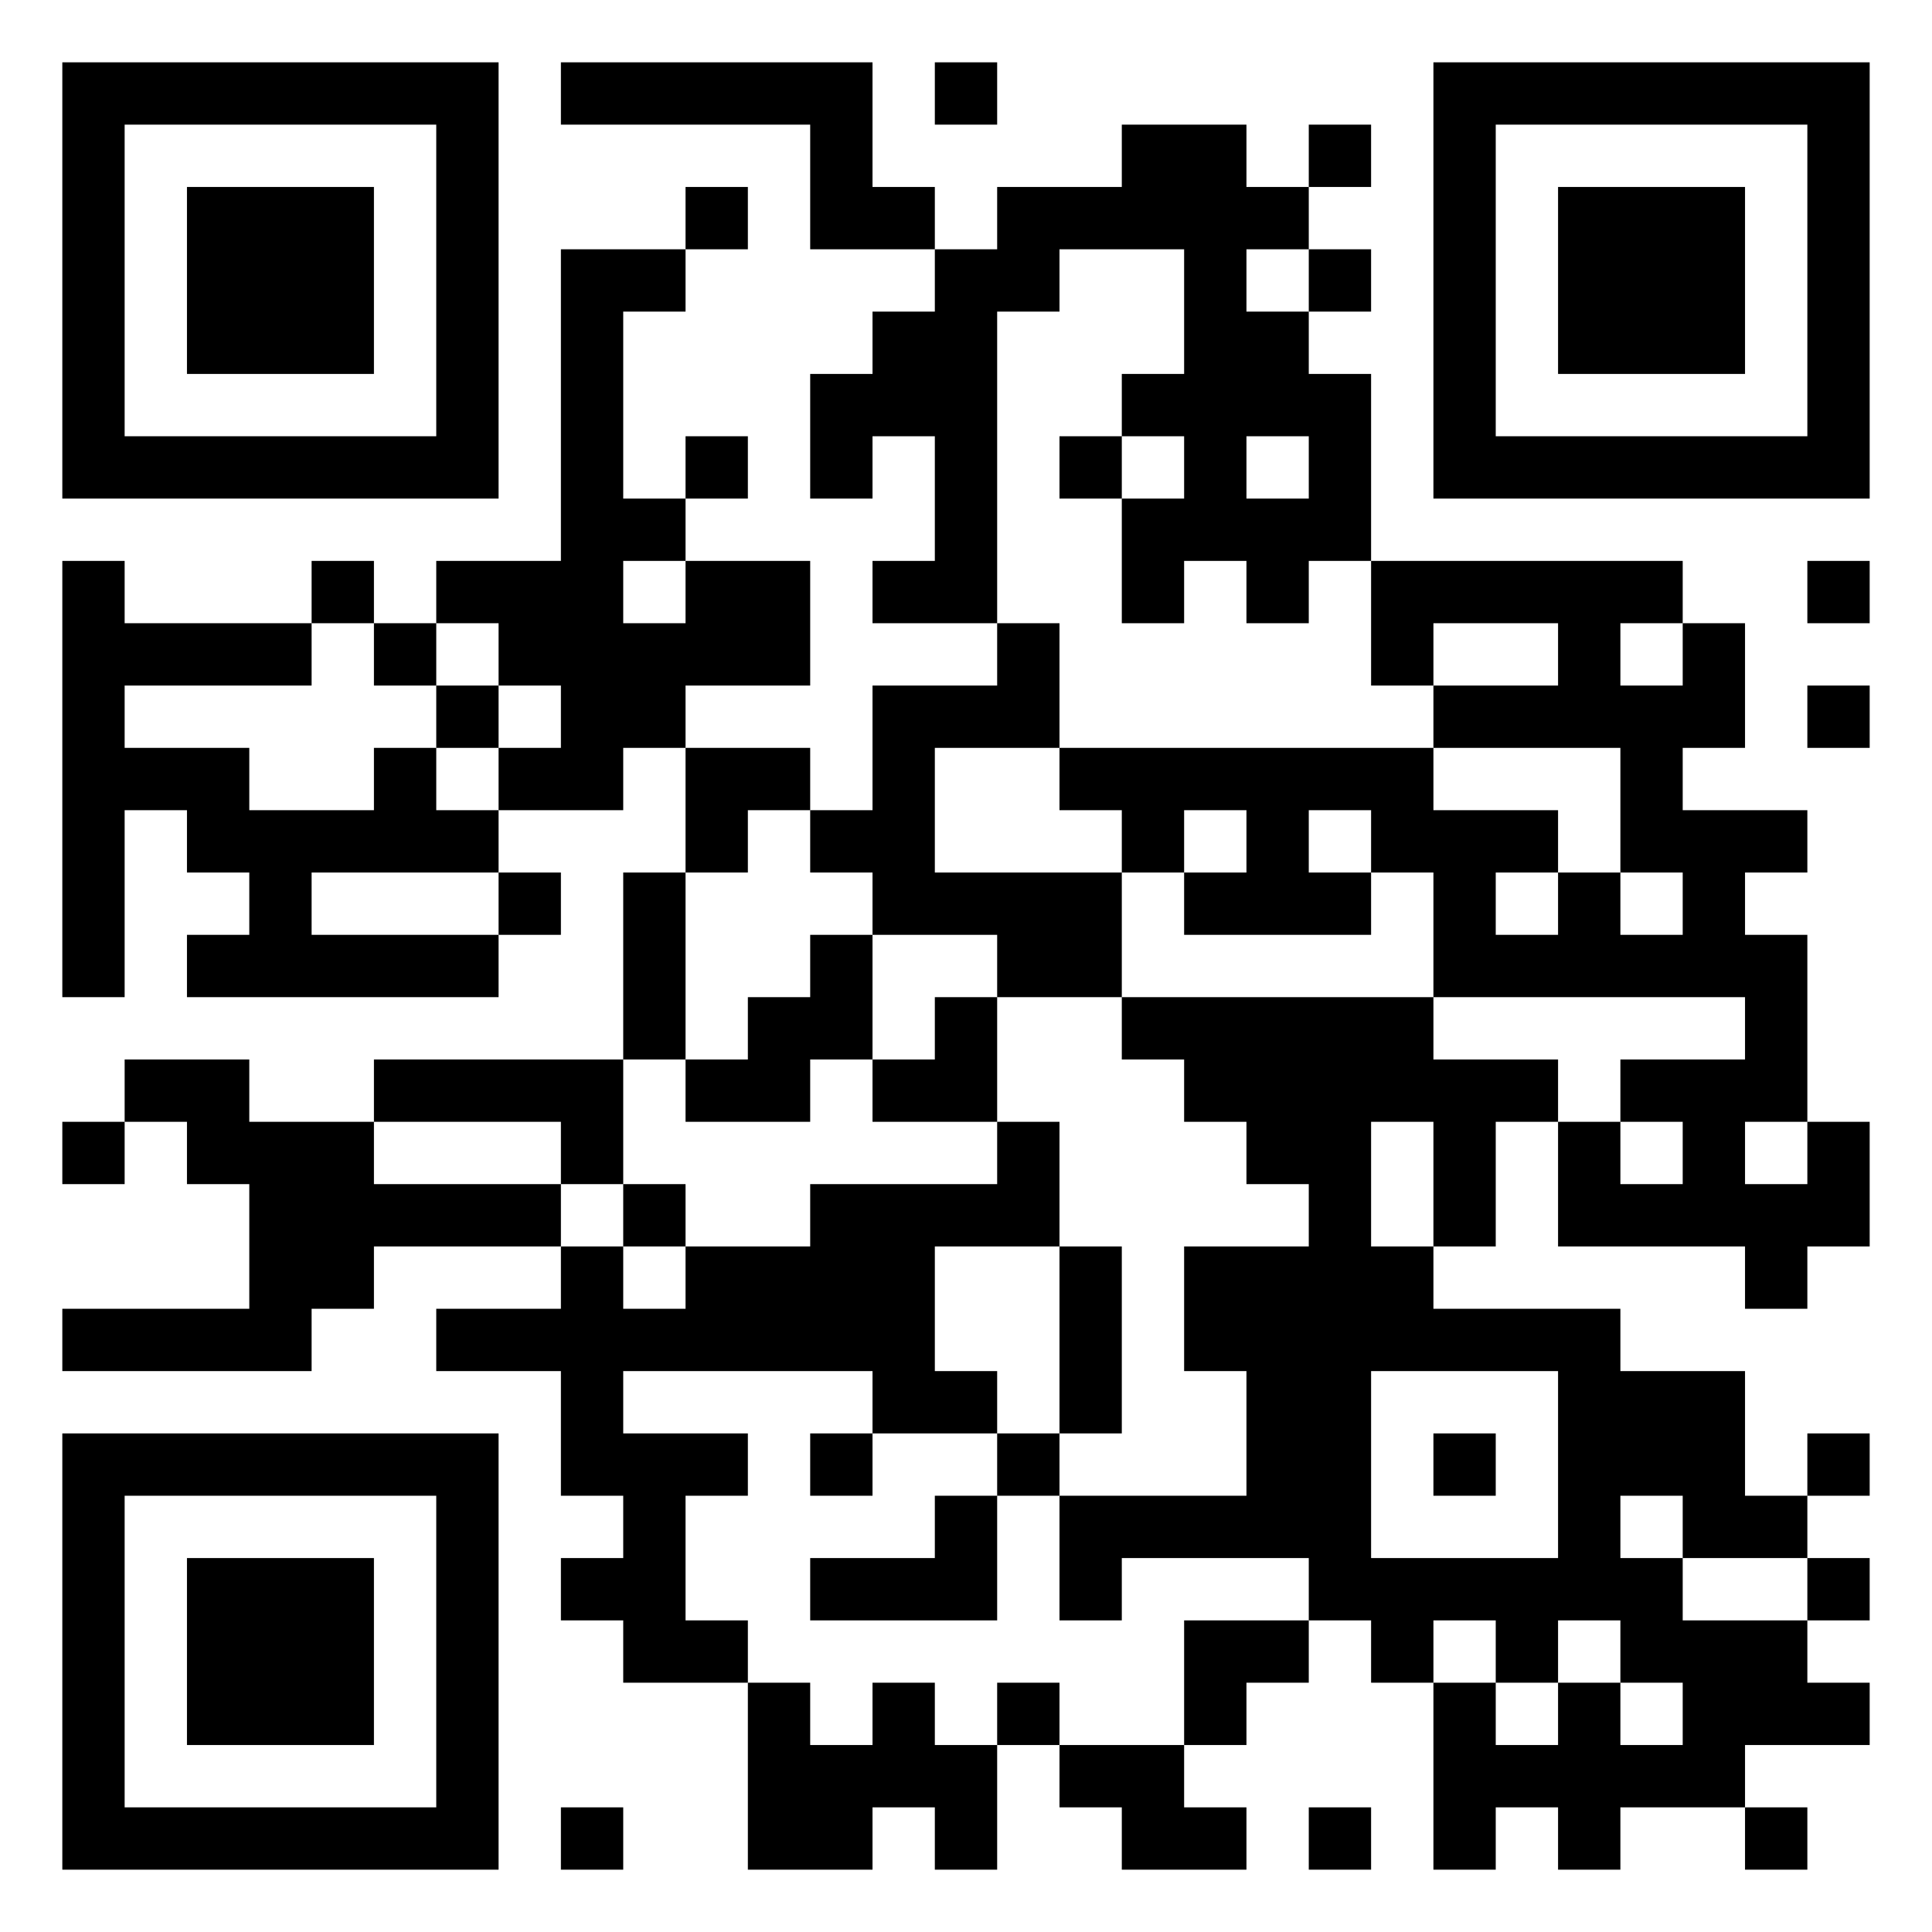 <?xml version="1.0" encoding="UTF-8"?>
<svg xmlns="http://www.w3.org/2000/svg" version="1.1" width="1024" height="1024" viewBox="0 0 500 500"><rect x="0" y="0" width="500" height="500" fill="#ffffff"/><g transform="scale(16.129)"><g transform="translate(1,1)"><g><g transform="translate(3.5,3.5)"><path fill-rule="evenodd" d="M-3.5 -3.5L3.5 -3.5L3.5 3.5L-3.5 3.5ZM-2.5 -2.5L-2.5 2.5L2.5 2.5L2.5 -2.5Z" fill="#000000"/><path fill-rule="evenodd" d="M-1.5 -1.5L1.5 -1.5L1.5 1.5L-1.5 1.5Z" fill="#000000"/></g></g><g><g transform="translate(25.5,3.5)"><g transform="rotate(90)"><path fill-rule="evenodd" d="M-3.5 -3.5L3.5 -3.5L3.5 3.5L-3.5 3.5ZM-2.5 -2.5L-2.5 2.5L2.5 2.5L2.5 -2.5Z" fill="#000000"/><path fill-rule="evenodd" d="M-1.5 -1.5L1.5 -1.5L1.5 1.5L-1.5 1.5Z" fill="#000000"/></g></g></g><g><g transform="translate(3.5,25.5)"><g transform="rotate(-90)"><path fill-rule="evenodd" d="M-3.5 -3.5L3.5 -3.5L3.5 3.5L-3.5 3.5ZM-2.5 -2.5L-2.5 2.5L2.5 2.5L2.5 -2.5Z" fill="#000000"/><path fill-rule="evenodd" d="M-1.5 -1.5L1.5 -1.5L1.5 1.5L-1.5 1.5Z" fill="#000000"/></g></g></g><path fill-rule="evenodd" d="M8 0L8 1L12 1L12 3L14 3L14 4L13 4L13 5L12 5L12 7L13 7L13 6L14 6L14 8L13 8L13 9L15 9L15 10L13 10L13 12L12 12L12 11L10 11L10 10L12 10L12 8L10 8L10 7L11 7L11 6L10 6L10 7L9 7L9 4L10 4L10 3L11 3L11 2L10 2L10 3L8 3L8 8L6 8L6 9L5 9L5 8L4 8L4 9L1 9L1 8L0 8L0 15L1 15L1 12L2 12L2 13L3 13L3 14L2 14L2 15L7 15L7 14L8 14L8 13L7 13L7 12L9 12L9 11L10 11L10 13L9 13L9 16L5 16L5 17L3 17L3 16L1 16L1 17L0 17L0 18L1 18L1 17L2 17L2 18L3 18L3 20L0 20L0 21L4 21L4 20L5 20L5 19L8 19L8 20L6 20L6 21L8 21L8 23L9 23L9 24L8 24L8 25L9 25L9 26L11 26L11 29L13 29L13 28L14 28L14 29L15 29L15 27L16 27L16 28L17 28L17 29L19 29L19 28L18 28L18 27L19 27L19 26L20 26L20 25L21 25L21 26L22 26L22 29L23 29L23 28L24 28L24 29L25 29L25 28L27 28L27 29L28 29L28 28L27 28L27 27L29 27L29 26L28 26L28 25L29 25L29 24L28 24L28 23L29 23L29 22L28 22L28 23L27 23L27 21L25 21L25 20L22 20L22 19L23 19L23 17L24 17L24 19L27 19L27 20L28 20L28 19L29 19L29 17L28 17L28 14L27 14L27 13L28 13L28 12L26 12L26 11L27 11L27 9L26 9L26 8L21 8L21 5L20 5L20 4L21 4L21 3L20 3L20 2L21 2L21 1L20 1L20 2L19 2L19 1L17 1L17 2L15 2L15 3L14 3L14 2L13 2L13 0ZM14 0L14 1L15 1L15 0ZM16 3L16 4L15 4L15 9L16 9L16 11L14 11L14 13L17 13L17 15L15 15L15 14L13 14L13 13L12 13L12 12L11 12L11 13L10 13L10 16L9 16L9 18L8 18L8 17L5 17L5 18L8 18L8 19L9 19L9 20L10 20L10 19L12 19L12 18L15 18L15 17L16 17L16 19L14 19L14 21L15 21L15 22L13 22L13 21L9 21L9 22L11 22L11 23L10 23L10 25L11 25L11 26L12 26L12 27L13 27L13 26L14 26L14 27L15 27L15 26L16 26L16 27L18 27L18 25L20 25L20 24L17 24L17 25L16 25L16 23L19 23L19 21L18 21L18 19L20 19L20 18L19 18L19 17L18 17L18 16L17 16L17 15L22 15L22 16L24 16L24 17L25 17L25 18L26 18L26 17L25 17L25 16L27 16L27 15L22 15L22 13L21 13L21 12L20 12L20 13L21 13L21 14L18 14L18 13L19 13L19 12L18 12L18 13L17 13L17 12L16 12L16 11L22 11L22 12L24 12L24 13L23 13L23 14L24 14L24 13L25 13L25 14L26 14L26 13L25 13L25 11L22 11L22 10L24 10L24 9L22 9L22 10L21 10L21 8L20 8L20 9L19 9L19 8L18 8L18 9L17 9L17 7L18 7L18 6L17 6L17 5L18 5L18 3ZM19 3L19 4L20 4L20 3ZM16 6L16 7L17 7L17 6ZM19 6L19 7L20 7L20 6ZM9 8L9 9L10 9L10 8ZM28 8L28 9L29 9L29 8ZM4 9L4 10L1 10L1 11L3 11L3 12L5 12L5 11L6 11L6 12L7 12L7 11L8 11L8 10L7 10L7 9L6 9L6 10L5 10L5 9ZM25 9L25 10L26 10L26 9ZM6 10L6 11L7 11L7 10ZM28 10L28 11L29 11L29 10ZM4 13L4 14L7 14L7 13ZM12 14L12 15L11 15L11 16L10 16L10 17L12 17L12 16L13 16L13 17L15 17L15 15L14 15L14 16L13 16L13 14ZM21 17L21 19L22 19L22 17ZM27 17L27 18L28 18L28 17ZM9 18L9 19L10 19L10 18ZM16 19L16 22L15 22L15 23L14 23L14 24L12 24L12 25L15 25L15 23L16 23L16 22L17 22L17 19ZM21 21L21 24L24 24L24 21ZM12 22L12 23L13 23L13 22ZM22 22L22 23L23 23L23 22ZM25 23L25 24L26 24L26 25L28 25L28 24L26 24L26 23ZM22 25L22 26L23 26L23 27L24 27L24 26L25 26L25 27L26 27L26 26L25 26L25 25L24 25L24 26L23 26L23 25ZM8 28L8 29L9 29L9 28ZM20 28L20 29L21 29L21 28Z" fill="#000000"/></g></g></svg>
